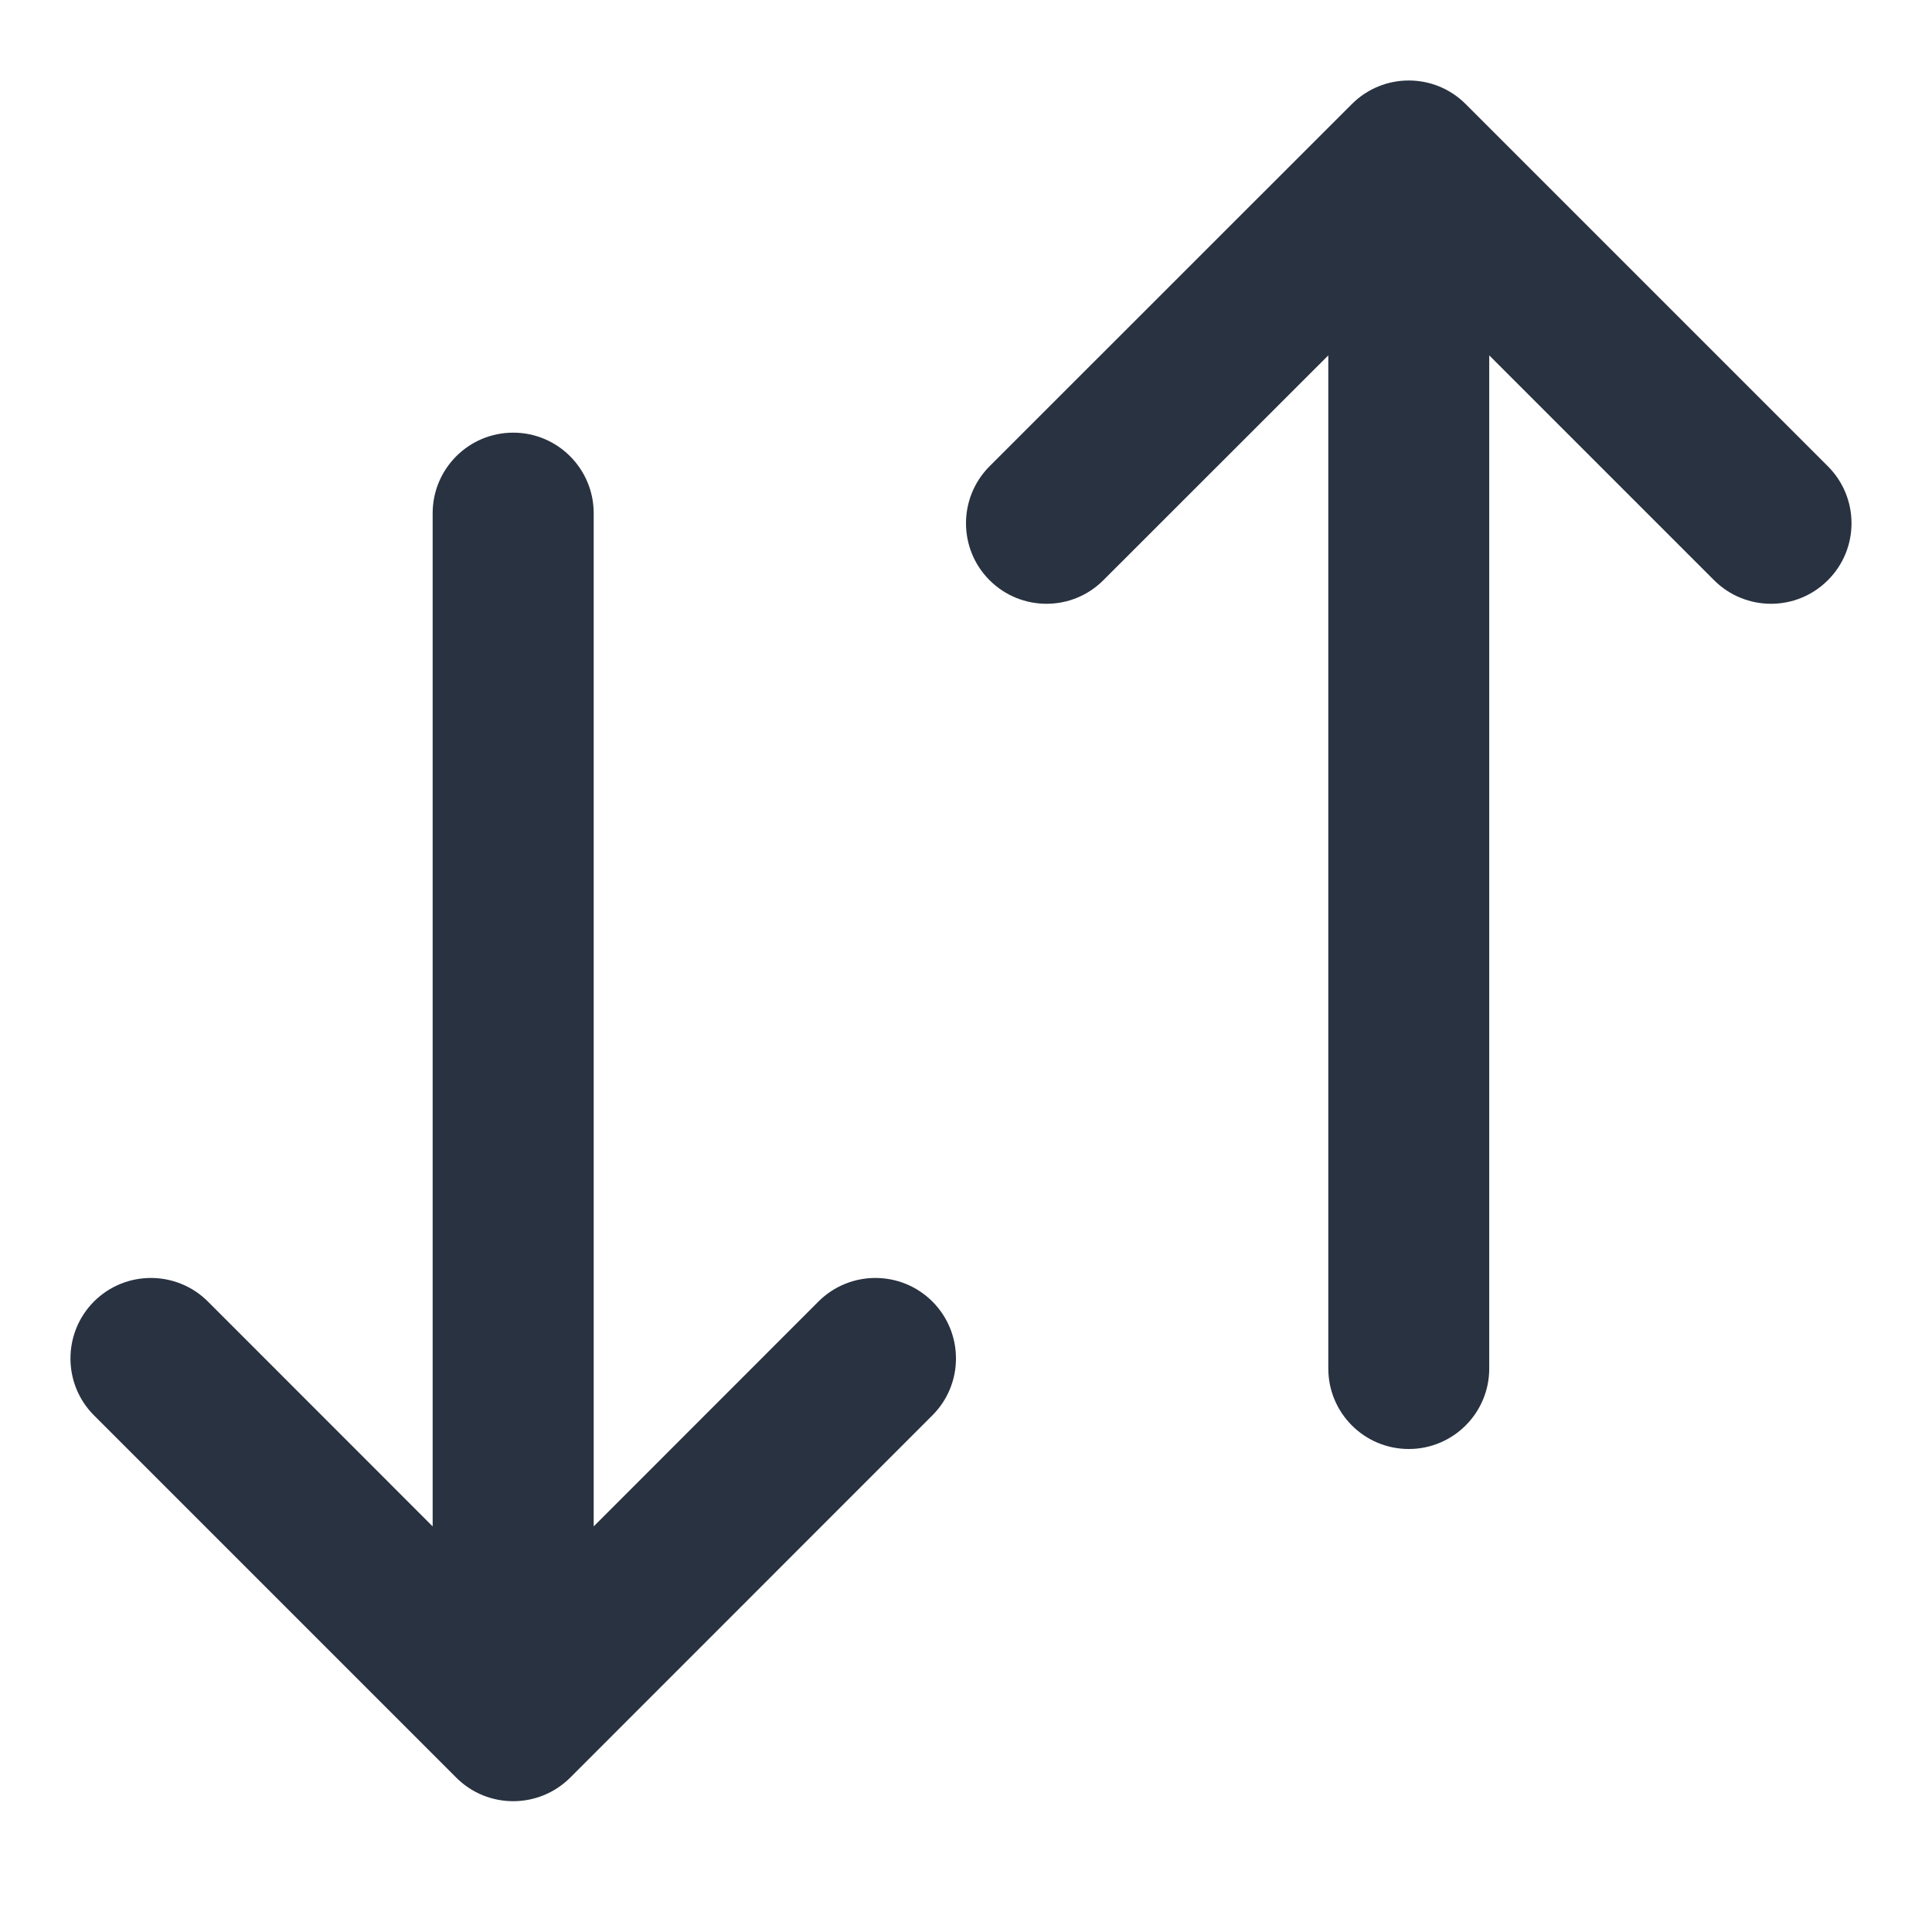 <svg width="17" height="17" viewBox="0 0 17 17" fill="none" xmlns="http://www.w3.org/2000/svg">
<path fill-rule="evenodd" clip-rule="evenodd" d="M11.895 0.916C12.172 0.639 12.62 0.639 12.897 0.916L16.084 4.103C16.361 4.38 16.361 4.829 16.084 5.105C15.808 5.382 15.359 5.382 15.082 5.105L13.104 3.127L13.104 12.042C13.104 12.433 12.787 12.75 12.396 12.75C12.005 12.75 11.688 12.433 11.688 12.042L11.688 3.127L9.709 5.105C9.433 5.382 8.984 5.382 8.707 5.105C8.431 4.829 8.431 4.38 8.707 4.103L11.895 0.916Z" fill="#293240"/>
<path fill-rule="evenodd" clip-rule="evenodd" d="M5.017 15.642C4.74 15.918 4.291 15.918 4.015 15.642L0.827 12.454C0.551 12.178 0.551 11.729 0.827 11.452C1.104 11.176 1.552 11.176 1.829 11.452L3.807 13.431L3.807 4.516C3.807 4.125 4.124 3.807 4.516 3.807C4.907 3.807 5.224 4.125 5.224 4.516L5.224 13.431L7.202 11.452C7.479 11.176 7.927 11.176 8.204 11.452C8.481 11.729 8.481 12.178 8.204 12.454L5.017 15.642Z" fill="#293240"/>
</svg>

